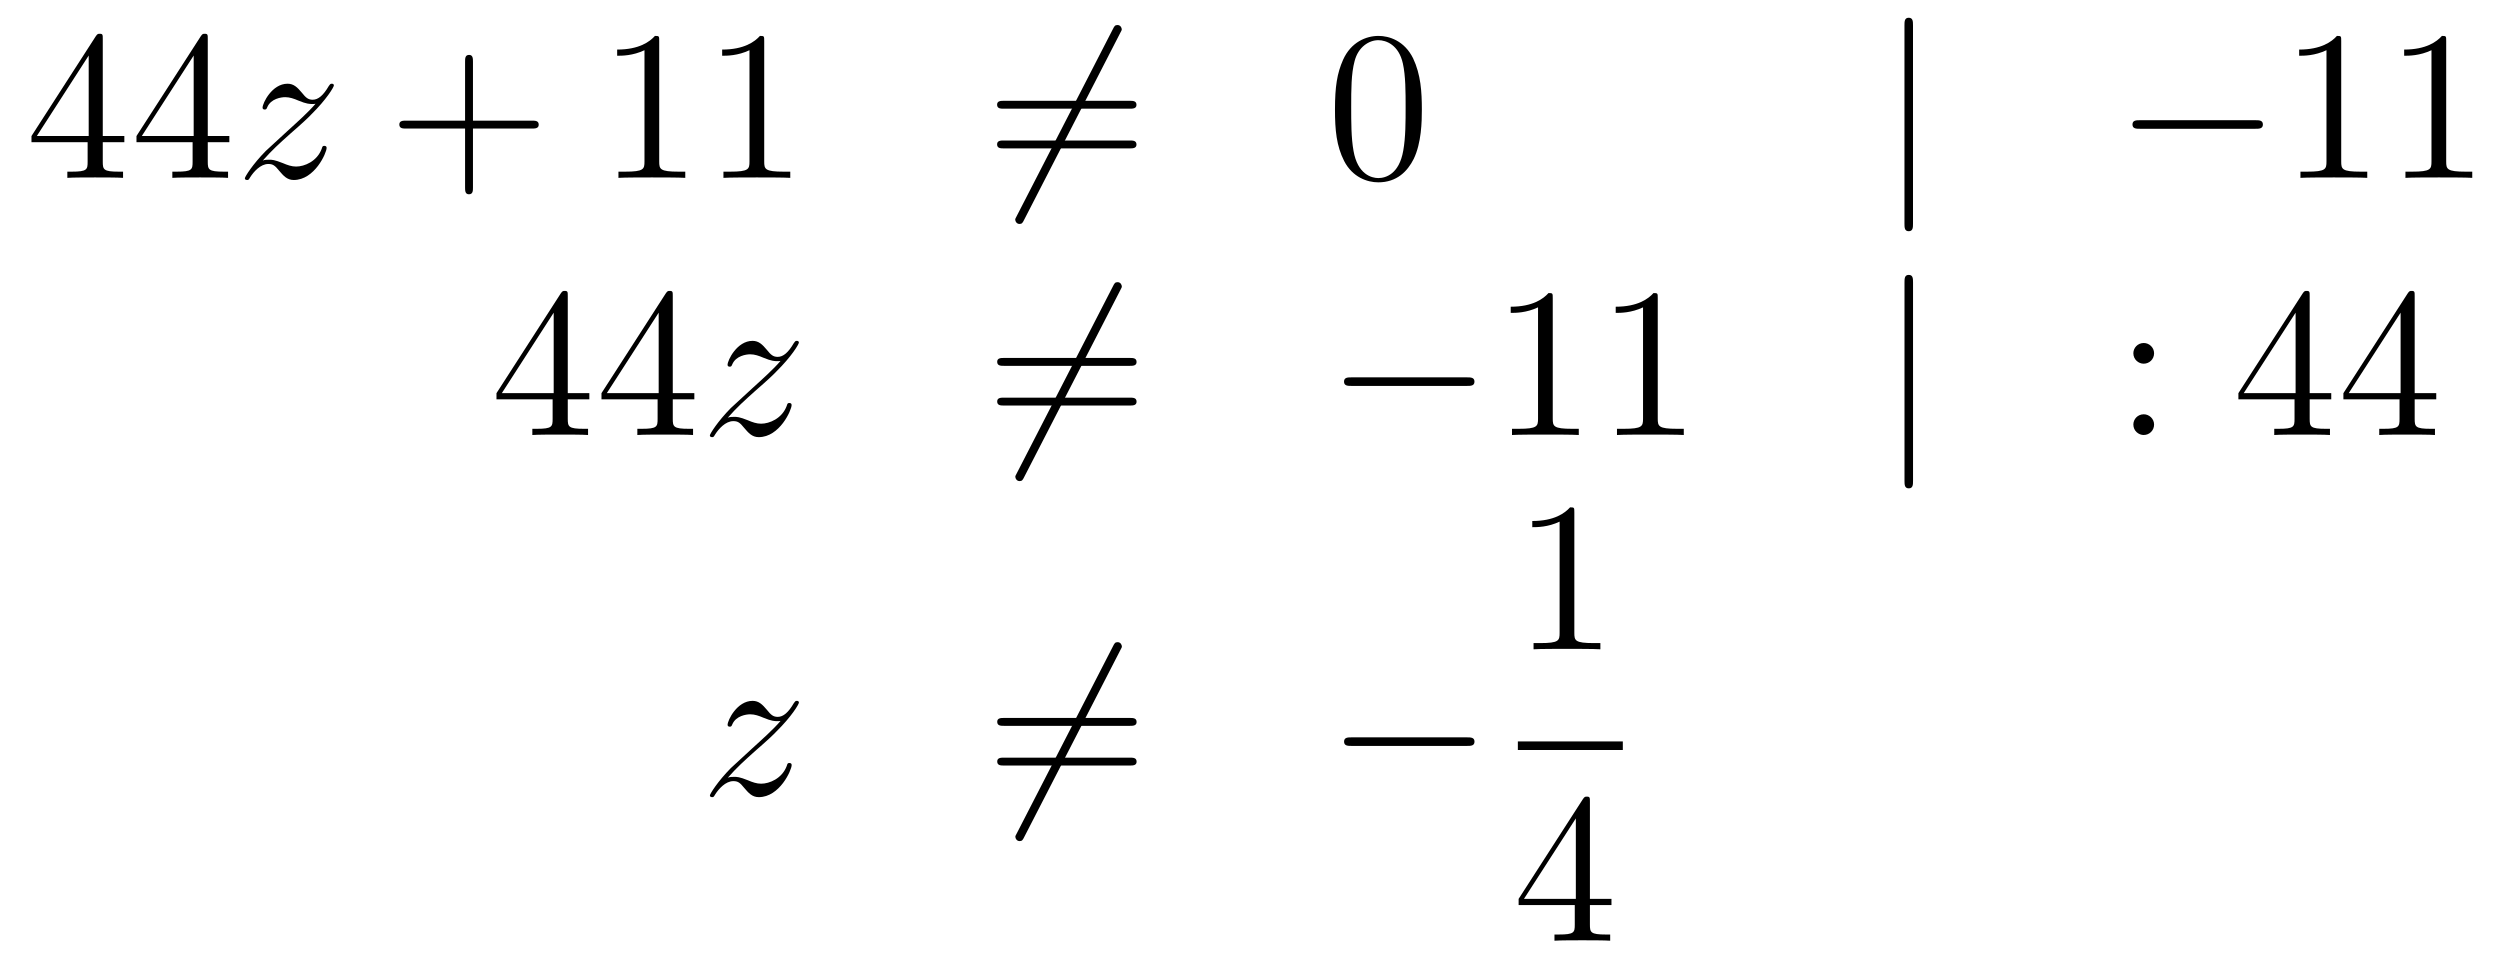 <?xml version='1.0'?>
<!-- This file was generated by dvisvgm 1.14.1 -->
<svg height='54pt' version='1.1' viewBox='0 -54 140 54' width='140pt' xmlns='http://www.w3.org/2000/svg' xmlns:xlink='http://www.w3.org/1999/xlink'>
<g id='page1'>
<g transform='matrix(1 0 0 1 -132 612)'>
<path d='M137.755 -663.822C137.755 -664.049 137.755 -664.109 137.588 -664.109C137.493 -664.109 137.457 -664.109 137.361 -663.966L133.763 -658.383V-658.036H136.907V-656.948C136.907 -656.506 136.883 -656.387 136.01 -656.387H135.771V-656.04C136.046 -656.064 136.99 -656.064 137.325 -656.064S138.616 -656.064 138.891 -656.04V-656.387H138.652C137.791 -656.387 137.755 -656.506 137.755 -656.948V-658.036H138.963V-658.383H137.755V-663.822ZM136.967 -662.89V-658.383H134.062L136.967 -662.89ZM143.635 -663.822C143.635 -664.049 143.635 -664.109 143.468 -664.109C143.372 -664.109 143.337 -664.109 143.241 -663.966L139.643 -658.383V-658.036H142.786V-656.948C142.786 -656.506 142.763 -656.387 141.89 -656.387H141.651V-656.04C141.926 -656.064 142.87 -656.064 143.205 -656.064S144.496 -656.064 144.771 -656.04V-656.387H144.532C143.671 -656.387 143.635 -656.506 143.635 -656.948V-658.036H144.843V-658.383H143.635V-663.822ZM142.846 -662.89V-658.383H139.941L142.846 -662.89Z' fill-rule='evenodd'/>
<path d='M146.716 -657.008C147.23 -657.594 147.648 -657.965 148.246 -658.503C148.963 -659.124 149.274 -659.423 149.442 -659.602C150.278 -660.427 150.697 -661.121 150.697 -661.216C150.697 -661.312 150.601 -661.312 150.577 -661.312C150.493 -661.312 150.47 -661.264 150.41 -661.18C150.111 -660.666 149.824 -660.415 149.513 -660.415C149.262 -660.415 149.131 -660.523 148.903 -660.81C148.653 -661.108 148.449 -661.312 148.103 -661.312C147.23 -661.312 146.704 -660.224 146.704 -659.973C146.704 -659.937 146.716 -659.865 146.823 -659.865C146.919 -659.865 146.931 -659.913 146.967 -659.997C147.17 -660.475 147.744 -660.559 147.971 -660.559C148.222 -660.559 148.461 -660.475 148.712 -660.367C149.167 -660.176 149.358 -660.176 149.478 -660.176C149.561 -660.176 149.609 -660.176 149.669 -660.188C149.274 -659.722 148.629 -659.148 148.091 -658.658L146.883 -657.546C146.154 -656.805 145.712 -656.1 145.712 -656.016C145.712 -655.944 145.772 -655.92 145.843 -655.92C145.915 -655.92 145.927 -655.932 146.011 -656.076C146.202 -656.375 146.584 -656.817 147.027 -656.817C147.278 -656.817 147.398 -656.733 147.637 -656.434C147.863 -656.172 148.067 -655.92 148.449 -655.92C149.621 -655.92 150.29 -657.439 150.29 -657.713C150.29 -657.761 150.278 -657.833 150.159 -657.833C150.063 -657.833 150.051 -657.785 150.015 -657.666C149.752 -656.96 149.047 -656.673 148.581 -656.673C148.33 -656.673 148.091 -656.757 147.84 -656.865C147.362 -657.056 147.23 -657.056 147.075 -657.056C146.955 -657.056 146.823 -657.056 146.716 -657.008Z' fill-rule='evenodd'/>
<path d='M158.486 -658.801H161.785C161.952 -658.801 162.168 -658.801 162.168 -659.017C162.168 -659.244 161.965 -659.244 161.785 -659.244H158.486V-662.543C158.486 -662.71 158.486 -662.926 158.271 -662.926C158.044 -662.926 158.044 -662.722 158.044 -662.543V-659.244H154.744C154.577 -659.244 154.362 -659.244 154.362 -659.028C154.362 -658.801 154.565 -658.801 154.744 -658.801H158.044V-655.502C158.044 -655.335 158.044 -655.12 158.259 -655.12C158.486 -655.12 158.486 -655.323 158.486 -655.502V-658.801Z' fill-rule='evenodd'/>
<path d='M168.916 -663.702C168.916 -663.978 168.916 -663.989 168.677 -663.989C168.39 -663.667 167.793 -663.224 166.561 -663.224V-662.878C166.836 -662.878 167.434 -662.878 168.091 -663.188V-656.96C168.091 -656.53 168.056 -656.387 167.003 -656.387H166.633V-656.04C166.956 -656.064 168.115 -656.064 168.51 -656.064C168.904 -656.064 170.052 -656.064 170.375 -656.04V-656.387H170.004C168.952 -656.387 168.916 -656.53 168.916 -656.96V-663.702ZM174.796 -663.702C174.796 -663.978 174.796 -663.989 174.557 -663.989C174.27 -663.667 173.672 -663.224 172.441 -663.224V-662.878C172.716 -662.878 173.314 -662.878 173.971 -663.188V-656.96C173.971 -656.53 173.936 -656.387 172.883 -656.387H172.513V-656.04C172.836 -656.064 173.995 -656.064 174.39 -656.064C174.784 -656.064 175.932 -656.064 176.255 -656.04V-656.387H175.884C174.832 -656.387 174.796 -656.53 174.796 -656.96V-663.702Z' fill-rule='evenodd'/>
<path d='M194.722 -664.133C194.818 -664.3 194.818 -664.324 194.818 -664.36C194.818 -664.444 194.747 -664.599 194.579 -664.599C194.435 -664.599 194.4 -664.527 194.316 -664.36L188.948 -653.924C188.853 -653.757 188.853 -653.733 188.853 -653.697C188.853 -653.601 188.937 -653.458 189.092 -653.458C189.235 -653.458 189.271 -653.53 189.355 -653.697L194.722 -664.133Z' fill-rule='evenodd'/>
<path d='M195.26 -659.913C195.427 -659.913 195.643 -659.913 195.643 -660.128C195.643 -660.355 195.439 -660.355 195.26 -660.355H188.219C188.052 -660.355 187.837 -660.355 187.837 -660.14C187.837 -659.913 188.04 -659.913 188.219 -659.913H195.26ZM195.26 -657.69C195.427 -657.69 195.643 -657.69 195.643 -657.905C195.643 -658.132 195.439 -658.132 195.26 -658.132H188.219C188.052 -658.132 187.837 -658.132 187.837 -657.917C187.837 -657.69 188.04 -657.69 188.219 -657.69H195.26Z' fill-rule='evenodd'/>
<path d='M211.624 -659.865C211.624 -660.858 211.564 -661.826 211.134 -662.734C210.643 -663.727 209.783 -663.989 209.197 -663.989C208.504 -663.989 207.655 -663.643 207.212 -662.651C206.878 -661.897 206.759 -661.156 206.759 -659.865C206.759 -658.706 206.842 -657.833 207.272 -656.984C207.739 -656.076 208.564 -655.789 209.185 -655.789C210.226 -655.789 210.823 -656.411 211.17 -657.104C211.6 -658 211.624 -659.172 211.624 -659.865ZM209.185 -656.028C208.802 -656.028 208.026 -656.243 207.798 -657.546C207.667 -658.263 207.667 -659.172 207.667 -660.009C207.667 -660.989 207.667 -661.873 207.858 -662.579C208.062 -663.38 208.672 -663.75 209.185 -663.75C209.639 -663.75 210.332 -663.475 210.56 -662.448C210.715 -661.766 210.715 -660.822 210.715 -660.009C210.715 -659.208 210.715 -658.299 210.583 -657.57C210.356 -656.255 209.604 -656.028 209.185 -656.028Z' fill-rule='evenodd'/>
<path d='M239.128 -664.575C239.128 -664.79 239.128 -665.006 238.889 -665.006S238.65 -664.79 238.65 -664.575V-653.482C238.65 -653.267 238.65 -653.052 238.889 -653.052S239.128 -653.267 239.128 -653.482V-664.575Z' fill-rule='evenodd'/>
<path d='M258.305 -658.789C258.508 -658.789 258.722 -658.789 258.722 -659.028C258.722 -659.268 258.508 -659.268 258.305 -659.268H251.837C251.634 -659.268 251.419 -659.268 251.419 -659.028C251.419 -658.789 251.634 -658.789 251.837 -658.789H258.305Z' fill-rule='evenodd'/>
<path d='M263.108 -663.702C263.108 -663.978 263.108 -663.989 262.868 -663.989C262.582 -663.667 261.984 -663.224 260.753 -663.224V-662.878C261.028 -662.878 261.625 -662.878 262.283 -663.188V-656.96C262.283 -656.53 262.247 -656.387 261.196 -656.387H260.825V-656.04C261.148 -656.064 262.307 -656.064 262.702 -656.064C263.096 -656.064 264.244 -656.064 264.566 -656.04V-656.387H264.196C263.143 -656.387 263.108 -656.53 263.108 -656.96V-663.702ZM268.987 -663.702C268.987 -663.978 268.987 -663.989 268.748 -663.989C268.462 -663.667 267.864 -663.224 266.633 -663.224V-662.878C266.908 -662.878 267.505 -662.878 268.163 -663.188V-656.96C268.163 -656.53 268.127 -656.387 267.074 -656.387H266.705V-656.04C267.028 -656.064 268.187 -656.064 268.582 -656.064C268.976 -656.064 270.124 -656.064 270.446 -656.04V-656.387H270.076C269.023 -656.387 268.987 -656.53 268.987 -656.96V-663.702Z' fill-rule='evenodd'/>
<path d='M163.795 -649.422C163.795 -649.649 163.795 -649.709 163.628 -649.709C163.533 -649.709 163.497 -649.709 163.401 -649.566L159.803 -643.983V-643.636H162.947V-642.548C162.947 -642.106 162.923 -641.987 162.05 -641.987H161.811V-641.64C162.086 -641.664 163.03 -641.664 163.365 -641.664S164.656 -641.664 164.931 -641.64V-641.987H164.692C163.831 -641.987 163.795 -642.106 163.795 -642.548V-643.636H165.003V-643.983H163.795V-649.422ZM163.007 -648.49V-643.983H160.102L163.007 -648.49ZM169.675 -649.422C169.675 -649.649 169.675 -649.709 169.508 -649.709C169.412 -649.709 169.377 -649.709 169.281 -649.566L165.683 -643.983V-643.636H168.826V-642.548C168.826 -642.106 168.803 -641.987 167.93 -641.987H167.691V-641.64C167.966 -641.664 168.91 -641.664 169.245 -641.664C169.58 -641.664 170.536 -641.664 170.811 -641.64V-641.987H170.572C169.711 -641.987 169.675 -642.106 169.675 -642.548V-643.636H170.883V-643.983H169.675V-649.422ZM168.886 -648.49V-643.983H165.981L168.886 -648.49Z' fill-rule='evenodd'/>
<path d='M172.756 -642.608C173.27 -643.194 173.688 -643.565 174.286 -644.103C175.003 -644.724 175.314 -645.023 175.482 -645.202C176.318 -646.027 176.737 -646.721 176.737 -646.816C176.737 -646.912 176.641 -646.912 176.617 -646.912C176.533 -646.912 176.51 -646.864 176.45 -646.78C176.151 -646.266 175.864 -646.015 175.553 -646.015C175.302 -646.015 175.171 -646.123 174.943 -646.41C174.693 -646.708 174.489 -646.912 174.143 -646.912C173.27 -646.912 172.744 -645.824 172.744 -645.573C172.744 -645.537 172.756 -645.465 172.863 -645.465C172.959 -645.465 172.971 -645.513 173.007 -645.597C173.21 -646.075 173.784 -646.159 174.011 -646.159C174.262 -646.159 174.501 -646.075 174.752 -645.967C175.207 -645.776 175.398 -645.776 175.518 -645.776C175.601 -645.776 175.649 -645.776 175.709 -645.788C175.314 -645.322 174.669 -644.748 174.131 -644.258L172.923 -643.146C172.194 -642.405 171.752 -641.7 171.752 -641.616C171.752 -641.544 171.812 -641.52 171.883 -641.52C171.955 -641.52 171.967 -641.532 172.051 -641.676C172.242 -641.975 172.624 -642.417 173.067 -642.417C173.318 -642.417 173.438 -642.333 173.677 -642.034C173.903 -641.772 174.107 -641.52 174.489 -641.52C175.661 -641.52 176.33 -643.039 176.33 -643.313C176.33 -643.361 176.318 -643.433 176.199 -643.433C176.103 -643.433 176.091 -643.385 176.055 -643.266C175.792 -642.56 175.087 -642.273 174.621 -642.273C174.37 -642.273 174.131 -642.357 173.88 -642.465C173.402 -642.656 173.27 -642.656 173.115 -642.656C172.995 -642.656 172.863 -642.656 172.756 -642.608Z' fill-rule='evenodd'/>
<path d='M194.728 -649.733C194.822 -649.9 194.822 -649.924 194.822 -649.96C194.822 -650.044 194.752 -650.199 194.584 -650.199C194.441 -650.199 194.405 -650.127 194.321 -649.96L188.953 -639.524C188.858 -639.357 188.858 -639.333 188.858 -639.297C188.858 -639.201 188.942 -639.058 189.097 -639.058C189.24 -639.058 189.276 -639.13 189.36 -639.297L194.728 -649.733Z' fill-rule='evenodd'/>
<path d='M195.265 -645.513C195.432 -645.513 195.648 -645.513 195.648 -645.728C195.648 -645.955 195.445 -645.955 195.265 -645.955H188.224C188.057 -645.955 187.842 -645.955 187.842 -645.74C187.842 -645.513 188.045 -645.513 188.224 -645.513H195.265ZM195.265 -643.29C195.432 -643.29 195.648 -643.29 195.648 -643.505C195.648 -643.732 195.445 -643.732 195.265 -643.732H188.224C188.057 -643.732 187.842 -643.732 187.842 -643.517C187.842 -643.29 188.045 -643.29 188.224 -643.29H195.265Z' fill-rule='evenodd'/>
<path d='M214.151 -644.389C214.355 -644.389 214.57 -644.389 214.57 -644.628C214.57 -644.868 214.355 -644.868 214.151 -644.868H207.684C207.481 -644.868 207.265 -644.868 207.265 -644.628C207.265 -644.389 207.481 -644.389 207.684 -644.389H214.151Z' fill-rule='evenodd'/>
<path d='M218.954 -649.302C218.954 -649.578 218.954 -649.589 218.716 -649.589C218.429 -649.267 217.831 -648.824 216.6 -648.824V-648.478C216.875 -648.478 217.472 -648.478 218.13 -648.788V-642.56C218.13 -642.13 218.094 -641.987 217.042 -641.987H216.672V-641.64C216.994 -641.664 218.154 -641.664 218.548 -641.664C218.942 -641.664 220.09 -641.664 220.412 -641.64V-641.987H220.043C218.99 -641.987 218.954 -642.13 218.954 -642.56V-649.302ZM224.834 -649.302C224.834 -649.578 224.834 -649.589 224.596 -649.589C224.309 -649.267 223.711 -648.824 222.48 -648.824V-648.478C222.755 -648.478 223.352 -648.478 224.01 -648.788V-642.56C224.01 -642.13 223.974 -641.987 222.922 -641.987H222.551V-641.64C222.874 -641.664 224.034 -641.664 224.428 -641.664C224.822 -641.664 225.97 -641.664 226.292 -641.64V-641.987H225.923C224.87 -641.987 224.834 -642.13 224.834 -642.56V-649.302Z' fill-rule='evenodd'/>
<path d='M239.13 -650.175C239.13 -650.39 239.13 -650.606 238.891 -650.606S238.652 -650.39 238.652 -650.175V-639.082C238.652 -638.867 238.652 -638.652 238.891 -638.652S239.13 -638.867 239.13 -639.082V-650.175Z' fill-rule='evenodd'/>
<path d='M252.629 -646.218C252.629 -646.541 252.354 -646.792 252.054 -646.792C251.708 -646.792 251.468 -646.517 251.468 -646.218C251.468 -645.86 251.767 -645.633 252.043 -645.633C252.366 -645.633 252.629 -645.884 252.629 -646.218ZM252.629 -642.226C252.629 -642.548 252.354 -642.8 252.054 -642.8C251.708 -642.8 251.468 -642.525 251.468 -642.226C251.468 -641.867 251.767 -641.64 252.043 -641.64C252.366 -641.64 252.629 -641.891 252.629 -642.226Z' fill-rule='evenodd'/>
<path d='M261.342 -649.422C261.342 -649.649 261.342 -649.709 261.175 -649.709C261.079 -649.709 261.043 -649.709 260.948 -649.566L257.35 -643.983V-643.636H260.494V-642.548C260.494 -642.106 260.47 -641.987 259.597 -641.987H259.358V-641.64C259.633 -641.664 260.578 -641.664 260.912 -641.664S262.204 -641.664 262.478 -641.64V-641.987H262.24C261.378 -641.987 261.342 -642.106 261.342 -642.548V-643.636H262.55V-643.983H261.342V-649.422ZM260.554 -648.49V-643.983H257.648L260.554 -648.49ZM267.222 -649.422C267.222 -649.649 267.222 -649.709 267.055 -649.709C266.959 -649.709 266.923 -649.709 266.828 -649.566L263.23 -643.983V-643.636H266.374V-642.548C266.374 -642.106 266.35 -641.987 265.477 -641.987H265.238V-641.64C265.513 -641.664 266.458 -641.664 266.792 -641.664S268.084 -641.664 268.358 -641.64V-641.987H268.118C267.258 -641.987 267.222 -642.106 267.222 -642.548V-643.636H268.43V-643.983H267.222V-649.422ZM266.434 -648.49V-643.983H263.528L266.434 -648.49Z' fill-rule='evenodd'/>
<path d='M172.758 -622.448C173.272 -623.034 173.691 -623.405 174.288 -623.943C175.006 -624.564 175.316 -624.863 175.484 -625.042C176.321 -625.867 176.739 -626.561 176.739 -626.656C176.739 -626.752 176.643 -626.752 176.619 -626.752C176.536 -626.752 176.512 -626.704 176.452 -626.62C176.153 -626.106 175.866 -625.855 175.555 -625.855C175.304 -625.855 175.173 -625.963 174.946 -626.25C174.695 -626.548 174.492 -626.752 174.145 -626.752C173.272 -626.752 172.746 -625.664 172.746 -625.413C172.746 -625.377 172.758 -625.305 172.866 -625.305C172.961 -625.305 172.973 -625.353 173.009 -625.437C173.213 -625.915 173.786 -625.999 174.013 -625.999C174.264 -625.999 174.503 -625.915 174.754 -625.807C175.209 -625.616 175.4 -625.616 175.52 -625.616C175.603 -625.616 175.651 -625.616 175.711 -625.628C175.316 -625.162 174.671 -624.588 174.133 -624.098L172.926 -622.986C172.196 -622.245 171.754 -621.54 171.754 -621.456C171.754 -621.384 171.814 -621.36 171.886 -621.36C171.957 -621.36 171.969 -621.372 172.053 -621.516C172.244 -621.815 172.627 -622.257 173.069 -622.257C173.32 -622.257 173.44 -622.173 173.679 -621.874C173.906 -621.612 174.109 -621.36 174.492 -621.36C175.663 -621.36 176.333 -622.879 176.333 -623.153C176.333 -623.201 176.321 -623.273 176.201 -623.273C176.105 -623.273 176.093 -623.225 176.058 -623.106C175.794 -622.4 175.089 -622.113 174.623 -622.113C174.372 -622.113 174.133 -622.197 173.882 -622.305C173.404 -622.496 173.272 -622.496 173.117 -622.496C172.997 -622.496 172.866 -622.496 172.758 -622.448Z' fill-rule='evenodd'/>
<path d='M194.729 -629.573C194.825 -629.74 194.825 -629.764 194.825 -629.8C194.825 -629.884 194.754 -630.039 194.586 -630.039C194.442 -630.039 194.407 -629.967 194.323 -629.8L188.956 -619.364C188.86 -619.197 188.86 -619.173 188.86 -619.137C188.86 -619.041 188.944 -618.898 189.099 -618.898C189.243 -618.898 189.278 -618.97 189.362 -619.137L194.729 -629.573Z' fill-rule='evenodd'/>
<path d='M195.268 -625.353C195.434 -625.353 195.65 -625.353 195.65 -625.568C195.65 -625.795 195.446 -625.795 195.268 -625.795H188.227C188.059 -625.795 187.844 -625.795 187.844 -625.58C187.844 -625.353 188.047 -625.353 188.227 -625.353H195.268ZM195.268 -623.13C195.434 -623.13 195.65 -623.13 195.65 -623.345C195.65 -623.572 195.446 -623.572 195.268 -623.572H188.227C188.059 -623.572 187.844 -623.572 187.844 -623.357C187.844 -623.13 188.047 -623.13 188.227 -623.13H195.268Z' fill-rule='evenodd'/>
<path d='M214.153 -624.229C214.356 -624.229 214.572 -624.229 214.572 -624.468C214.572 -624.708 214.356 -624.708 214.153 -624.708H207.686C207.484 -624.708 207.268 -624.708 207.268 -624.468C207.268 -624.229 207.484 -624.229 207.686 -624.229H214.153Z' fill-rule='evenodd'/>
<path d='M220.163 -637.302C220.163 -637.578 220.163 -637.589 219.924 -637.589C219.637 -637.267 219.04 -636.824 217.808 -636.824V-636.478C218.083 -636.478 218.681 -636.478 219.338 -636.788V-630.56C219.338 -630.13 219.302 -629.987 218.25 -629.987H217.879V-629.64C218.202 -629.664 219.362 -629.664 219.756 -629.664C220.151 -629.664 221.298 -629.664 221.621 -629.64V-629.987H221.251C220.199 -629.987 220.163 -630.13 220.163 -630.56V-637.302Z' fill-rule='evenodd'/>
<path d='M217 -624H222.878V-624.48H217'/>
<path d='M221.035 -621.102C221.035 -621.329 221.035 -621.389 220.868 -621.389C220.772 -621.389 220.736 -621.389 220.64 -621.246L217.043 -615.663V-615.316H220.187V-614.228C220.187 -613.786 220.163 -613.667 219.29 -613.667H219.05V-613.32C219.326 -613.344 220.271 -613.344 220.606 -613.344C220.939 -613.344 221.897 -613.344 222.17 -613.32V-613.667H221.932C221.071 -613.667 221.035 -613.786 221.035 -614.228V-615.316H222.242V-615.663H221.035V-621.102ZM220.247 -620.17V-615.663H217.342L220.247 -620.17Z' fill-rule='evenodd'/>
</g>
</g>
</svg>
